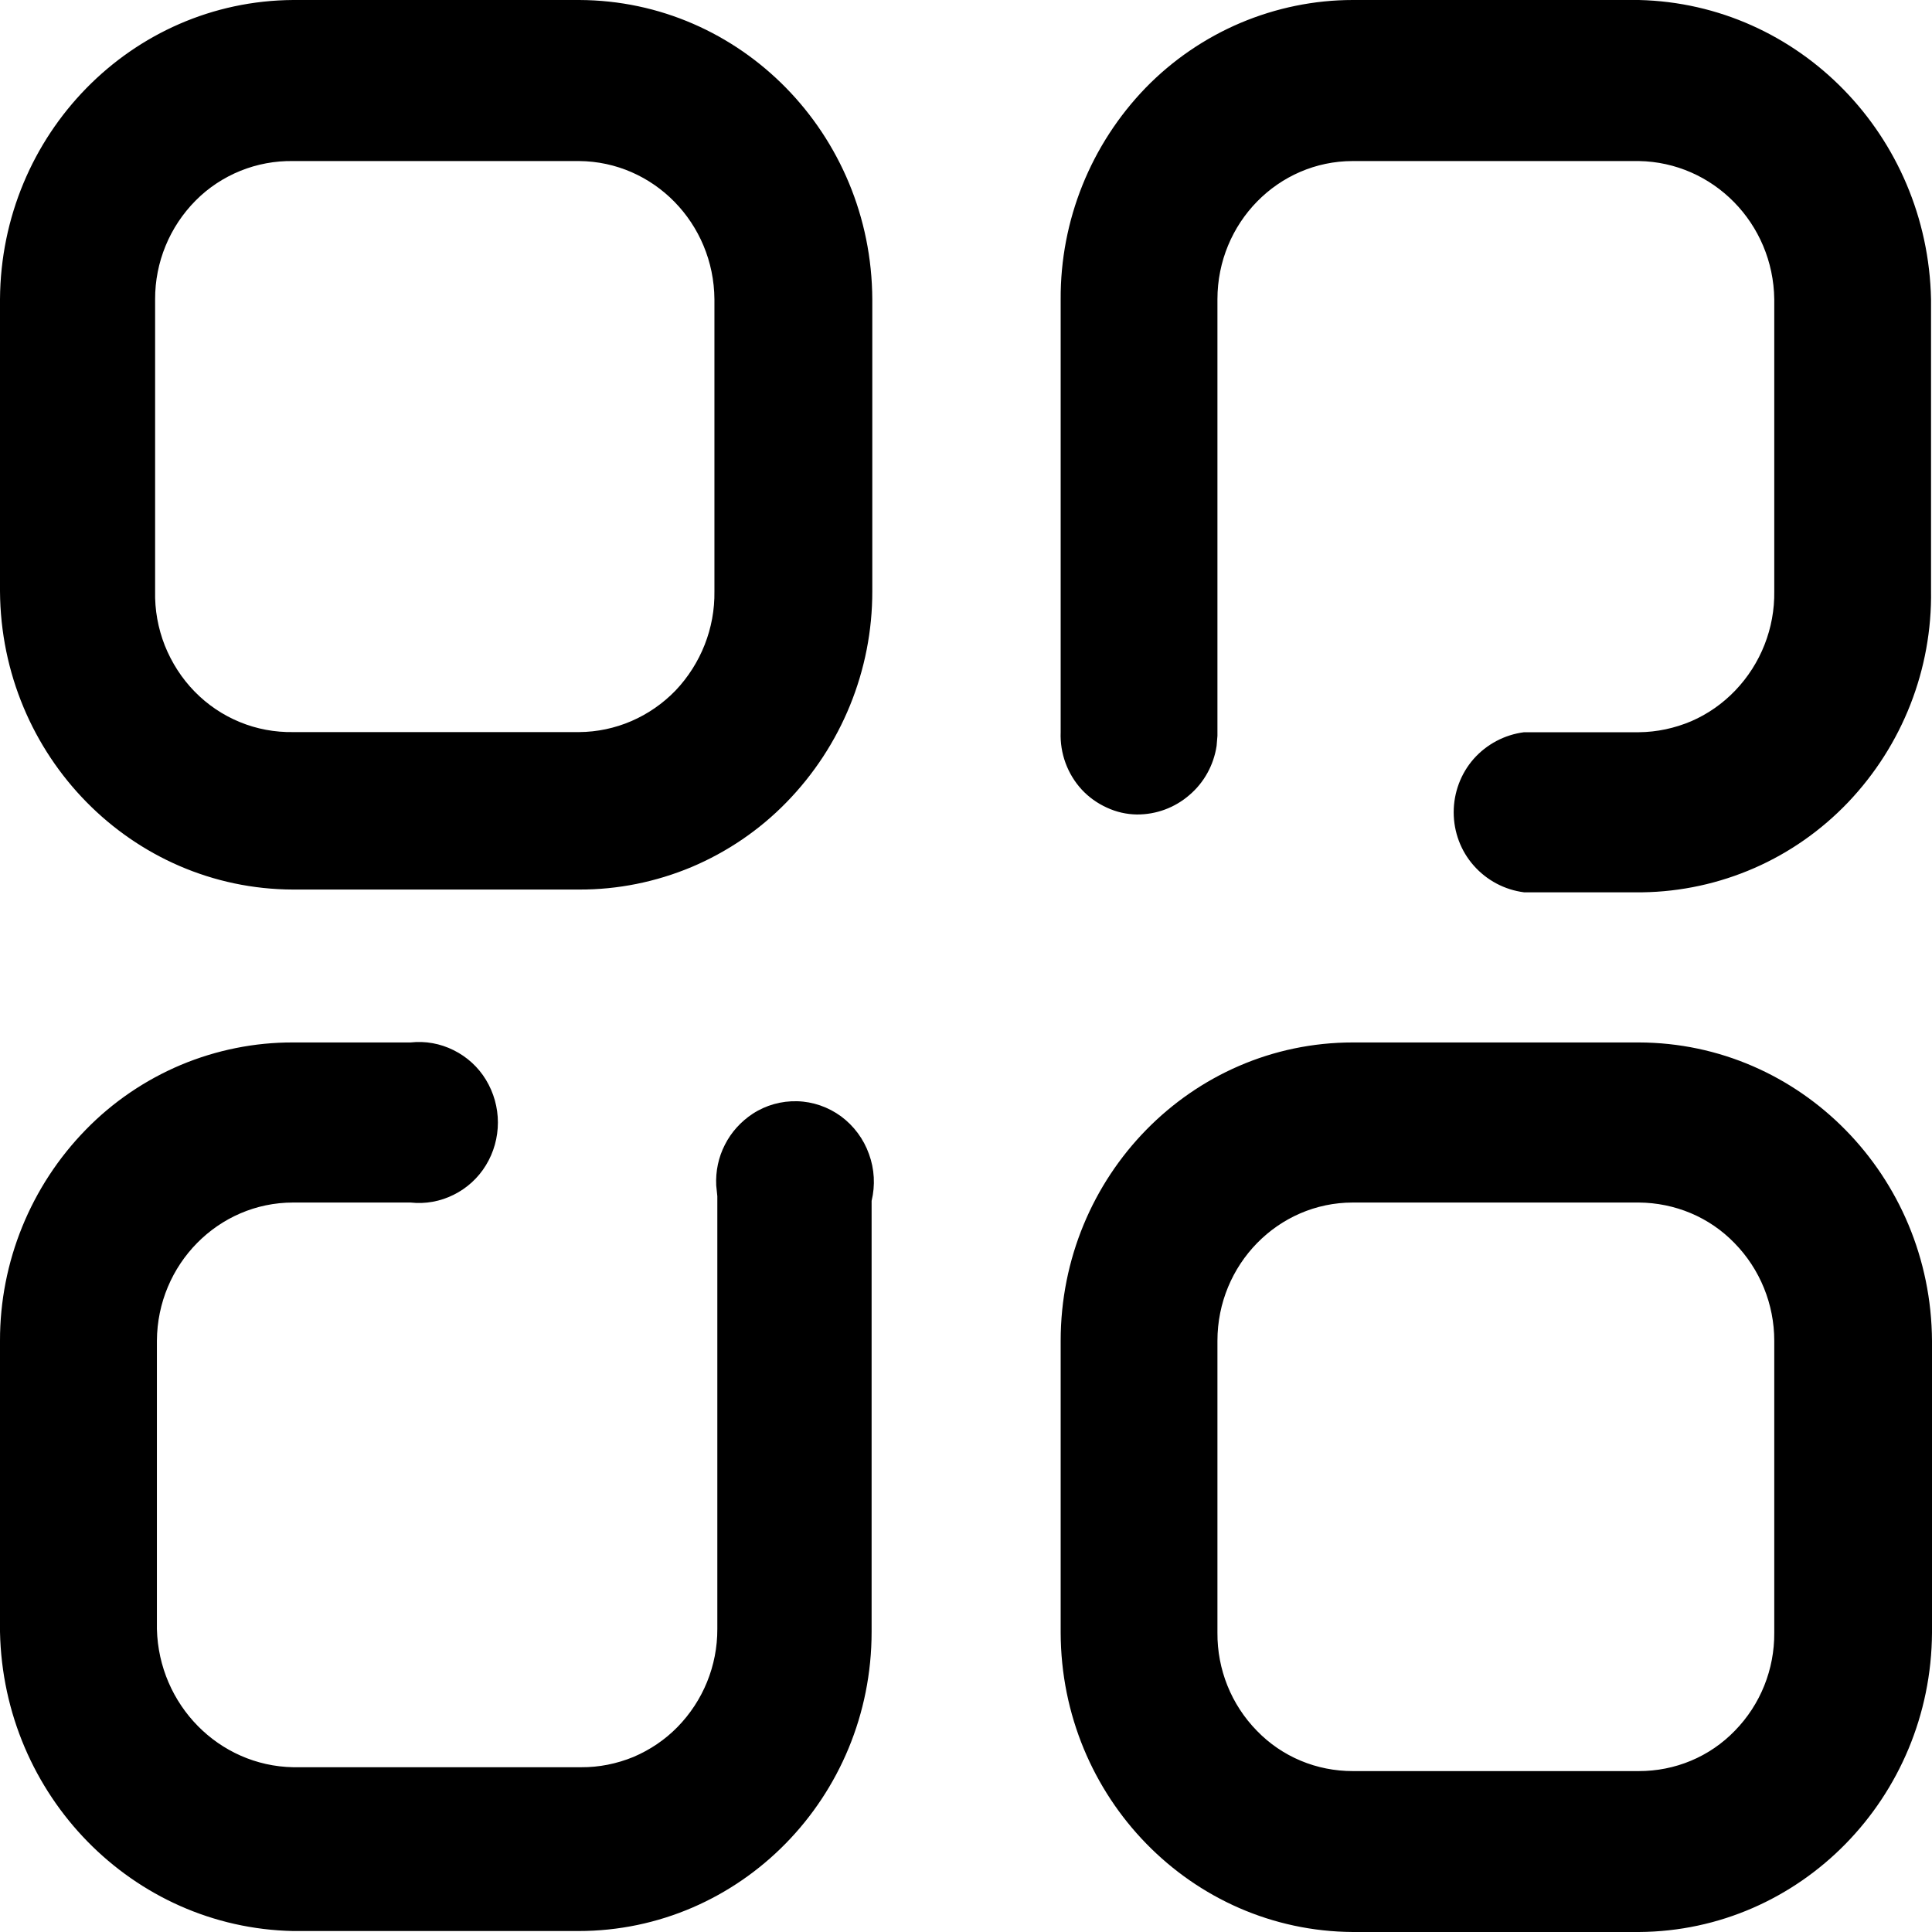 <svg width="14" height="14" viewBox="0 0 14 14" fill="none" xmlns="http://www.w3.org/2000/svg">
<path d="M11.876 7.554C13.045 7.557 13.993 8.522 14 9.716V11.831C13.993 13.026 13.046 13.993 11.876 14H9.803C8.634 13.993 7.689 13.025 7.686 11.831V9.716C7.686 8.522 8.634 7.554 9.803 7.554H11.876ZM2.975 7.554C3.083 7.542 3.191 7.562 3.287 7.61C3.384 7.658 3.465 7.732 3.521 7.824C3.578 7.918 3.608 8.025 3.608 8.134C3.608 8.243 3.578 8.351 3.521 8.444C3.465 8.536 3.384 8.61 3.287 8.658C3.191 8.706 3.083 8.726 2.975 8.714H2.124C1.582 8.714 1.14 9.162 1.137 9.716V11.805C1.151 12.354 1.586 12.796 2.124 12.806H4.211C4.341 12.807 4.469 12.781 4.589 12.732C4.709 12.681 4.818 12.608 4.909 12.515C5.095 12.325 5.199 12.07 5.198 11.804V8.668L5.19 8.59C5.185 8.488 5.206 8.386 5.253 8.295C5.299 8.204 5.369 8.127 5.454 8.071C5.55 8.008 5.663 7.977 5.777 7.98C5.891 7.983 6.002 8.022 6.094 8.089C6.187 8.158 6.258 8.253 6.297 8.363C6.337 8.472 6.343 8.59 6.316 8.702V11.825C6.316 13.023 5.365 13.993 4.191 13.993H2.124C0.961 13.969 0.024 13.012 3.04042e-06 11.825V9.716C-0.001 9.144 0.223 8.594 0.623 8.185C0.818 7.985 1.052 7.826 1.31 7.717C1.568 7.609 1.845 7.553 2.124 7.554H2.975ZM11.876 8.714H9.803C9.262 8.714 8.822 9.163 8.822 9.716V11.831C8.82 12.097 8.922 12.352 9.108 12.542C9.198 12.635 9.306 12.709 9.426 12.759C9.545 12.809 9.674 12.834 9.803 12.834H11.876C12.005 12.834 12.134 12.809 12.253 12.759C12.373 12.709 12.481 12.635 12.571 12.542C12.757 12.352 12.859 12.097 12.857 11.831V9.716C12.857 9.451 12.754 9.197 12.569 9.008C12.479 8.915 12.371 8.841 12.252 8.791C12.133 8.741 12.005 8.715 11.876 8.714ZM11.876 0C13.036 0.027 13.969 0.984 13.993 2.169V4.278C14.002 4.849 13.786 5.4 13.392 5.814C13.199 6.016 12.969 6.178 12.713 6.29C12.457 6.402 12.181 6.462 11.902 6.466H11.044C10.903 6.448 10.773 6.379 10.679 6.272C10.585 6.166 10.534 6.028 10.534 5.886C10.534 5.744 10.585 5.606 10.679 5.499C10.773 5.393 10.903 5.324 11.044 5.306H11.876C12.006 5.305 12.136 5.277 12.256 5.226C12.376 5.174 12.484 5.098 12.574 5.004C12.759 4.811 12.861 4.552 12.857 4.285V2.169C12.85 1.618 12.414 1.176 11.876 1.167H9.803C9.262 1.167 8.822 1.615 8.822 2.169V5.332L8.816 5.405C8.795 5.543 8.726 5.67 8.619 5.761C8.513 5.853 8.378 5.903 8.238 5.902C8.162 5.901 8.089 5.884 8.02 5.852C7.952 5.821 7.89 5.777 7.839 5.722C7.735 5.609 7.68 5.459 7.686 5.305V2.169C7.683 1.596 7.905 1.046 8.303 0.635C8.498 0.435 8.732 0.275 8.989 0.166C9.247 0.057 9.524 0 9.803 0L11.876 0ZM4.197 0C5.368 0.004 6.316 0.972 6.321 2.169V4.284C6.322 4.856 6.098 5.406 5.698 5.815C5.503 6.015 5.269 6.174 5.011 6.283C4.753 6.391 4.476 6.447 4.197 6.446H2.124C0.955 6.443 0.007 5.478 3.04042e-06 4.284V2.169C0.007 0.974 0.954 0.007 2.124 0H4.197ZM4.197 1.167H2.124C1.993 1.165 1.863 1.189 1.742 1.238C1.621 1.287 1.51 1.36 1.418 1.453C1.229 1.643 1.123 1.901 1.124 2.169V4.284C1.121 4.419 1.145 4.552 1.194 4.677C1.244 4.802 1.317 4.916 1.411 5.012C1.504 5.107 1.615 5.182 1.737 5.232C1.86 5.283 1.992 5.307 2.124 5.305H4.197C4.327 5.304 4.456 5.277 4.576 5.225C4.696 5.173 4.804 5.098 4.895 5.004C5.079 4.81 5.181 4.552 5.177 4.285V2.169C5.173 1.617 4.736 1.171 4.196 1.167H4.197Z" fill="black"/>
</svg>
